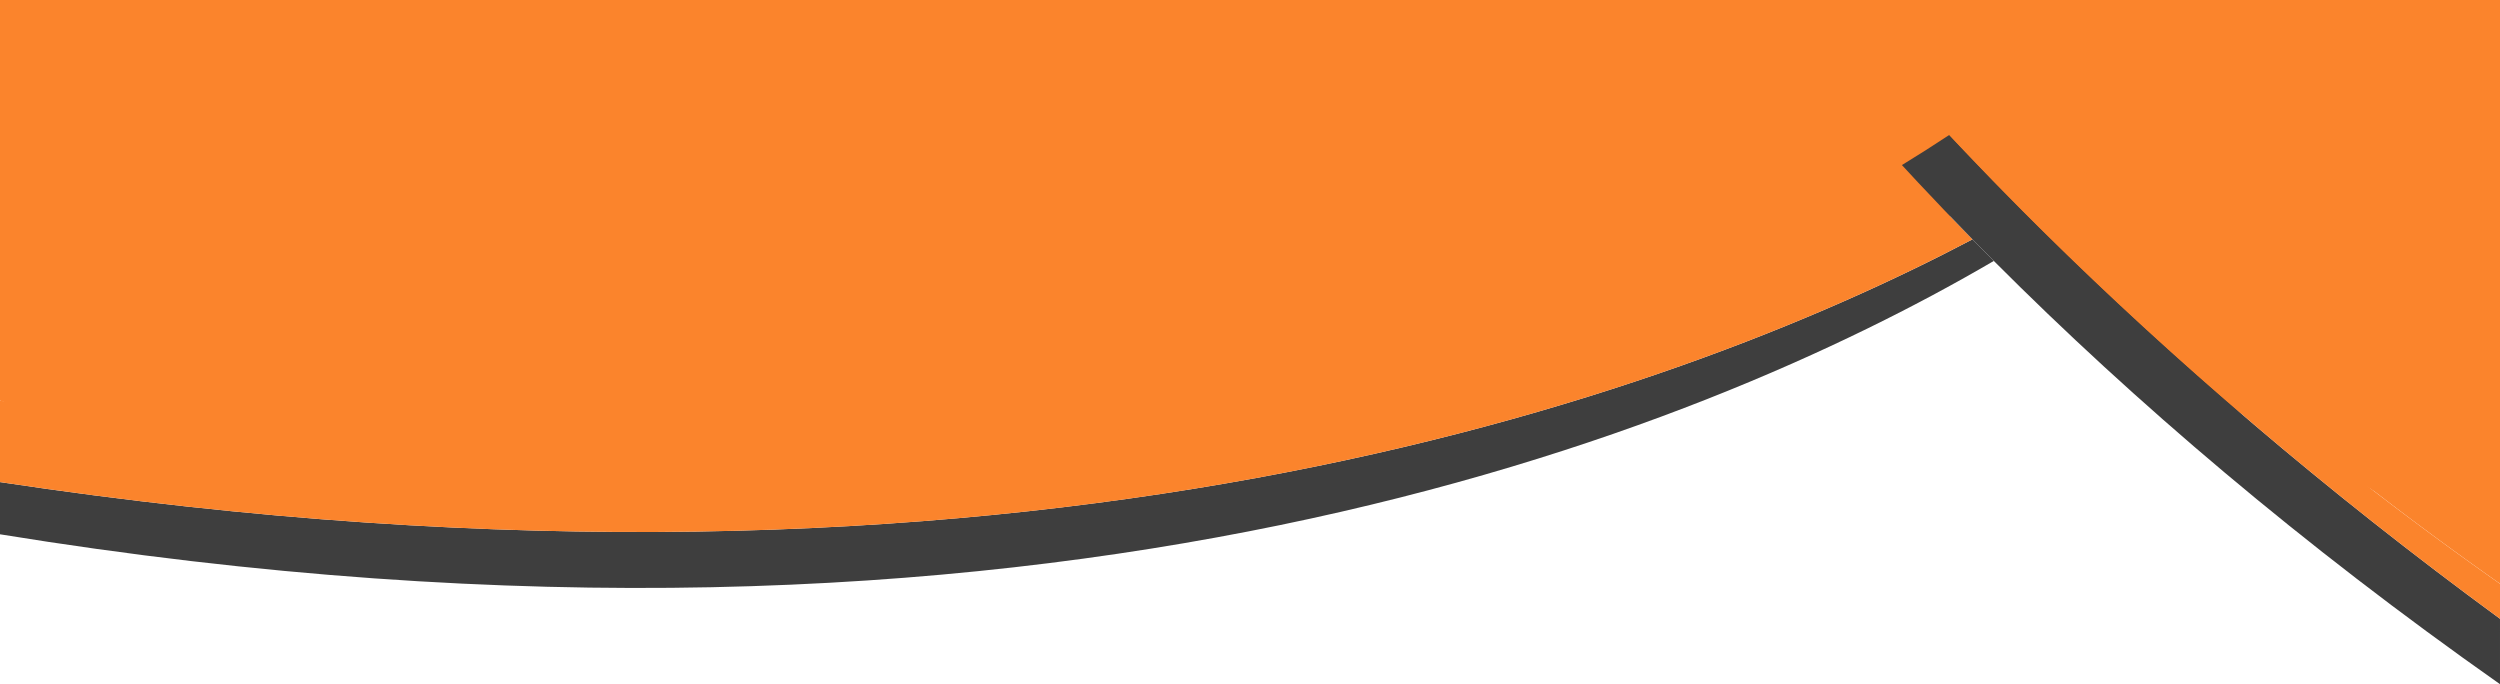 <svg xmlns="http://www.w3.org/2000/svg" viewBox="0 0 1181.32 323.31" width="100%" style="vertical-align: middle; max-width: 100%; width: 100%;"><defs></defs><g><g><path d="M0,227.8v24.67c493.9,80.38,804.91-48.9,942.14-129.17q-5.08-5.11-10.09-10.21C790,187.94,482.15,300.76,0,227.8Z" fill="#3e3e3e"></path><path d="M1181.32,0H0V189.28C451.29,350.9,946.34,90.09,946.34,90.09c-7.43,40.26,137.09,122.81,235,173.71Z" fill="rgb(251,132,44)"></path><path d="M906.38,86.26q-3.87-4.14-7.67-8.26C533.2,301.42,0,189.28,0,189.28V227.8c482.15,73,790-39.86,932.06-114.71Q918.88,99.64,906.38,86.26Z" fill="rgb(251,132,44)"></path><path d="M1181.32,292.39c-83.48-61.19-154.89-122.82-216-183.2q-4.7-4.62-9.29-9.25Q941.63,85.45,928,71.08q-3.48-3.66-6.91-7.32Q910,71.1,898.71,78q3.79,4.13,7.67,8.26,12.5,13.36,25.67,26.83,5,5.1,10.09,10.21c66.16,66.3,145.08,133.79,239.18,200Z" fill="#3e3e3e"></path><path d="M1181.32,247.93A1802.37,1802.37,0,0,1,994,90.09q-4.1-4-8.2-8-15.56-15.28-31.17-31.49l-5.89-6.15q-9.62,7.07-19.45,13.77c2.2,2.34,4.4,4.68,6.59,7q14.48,15.23,29,29.65,4.5,4.47,9,8.88a1678.88,1678.88,0,0,0,207.48,172.1Z" fill="rgb(251,132,44)"></path><path d="M1181.32,275.85a1678.88,1678.88,0,0,1-207.48-172.1q-4.49-4.41-9-8.88-14.49-14.43-29-29.65c-2.19-2.31-4.39-4.65-6.59-7q-4.1,2.79-8.22,5.53,3.43,3.66,6.91,7.32,13.65,14.37,28.09,28.86,4.6,4.62,9.29,9.25c61.07,60.38,132.48,122,216,183.2Z" fill="rgb(251,132,44)"></path></g></g></svg>